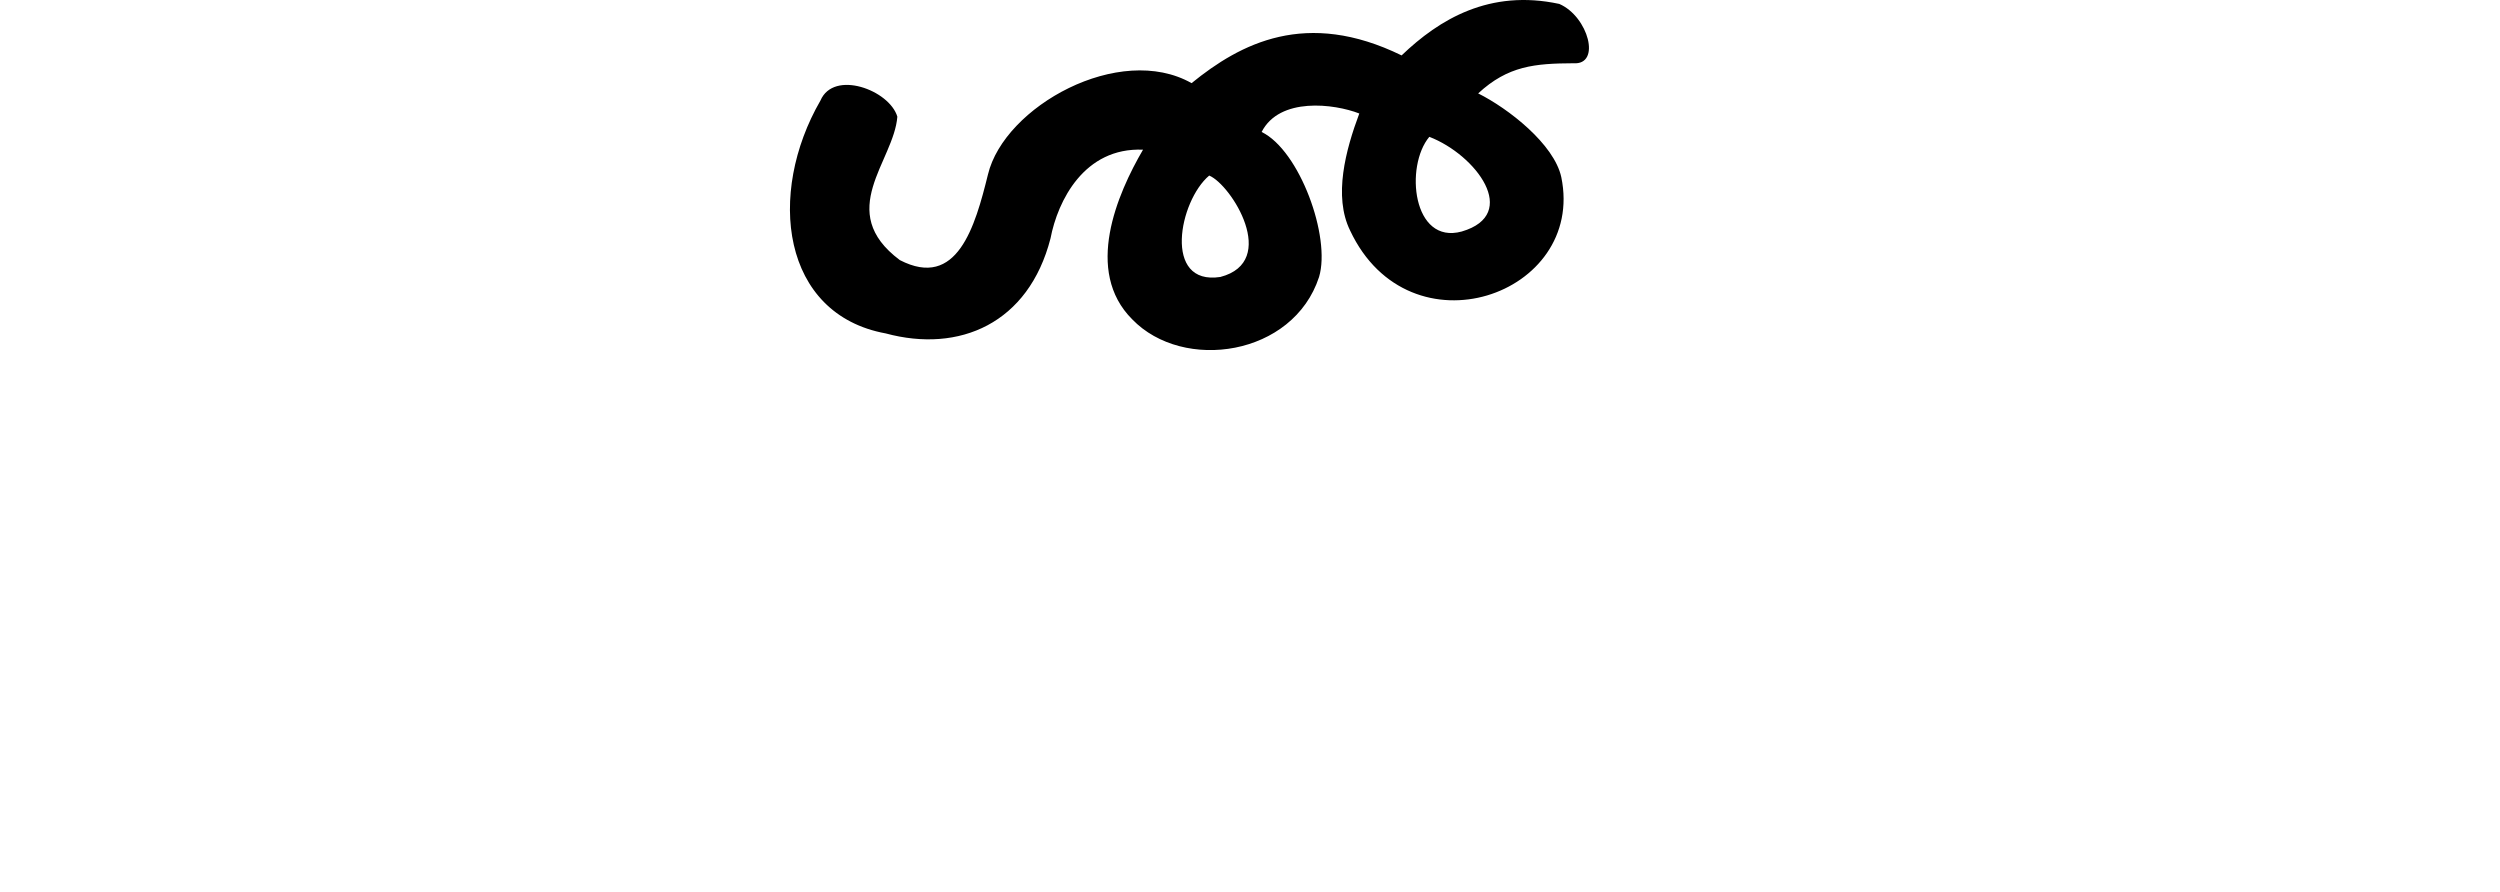 <?xml version="1.0" encoding="UTF-8" standalone="no"?>
<!-- Created with Inkscape (http://www.inkscape.org/) -->

<svg
   xmlns:dc="http://purl.org/dc/elements/1.1/"
   xmlns:cc="http://creativecommons.org/ns#"
   xmlns:rdf="http://www.w3.org/1999/02/22-rdf-syntax-ns#"
   xmlns:svg="http://www.w3.org/2000/svg"
   xmlns="http://www.w3.org/2000/svg"
   xmlns:sodipodi="http://sodipodi.sourceforge.net/DTD/sodipodi-0.dtd"
   xmlns:inkscape="http://www.inkscape.org/namespaces/inkscape"
   width="200"
   height="71.348"
   id="svg2"
   version="1.1"
   inkscape:version="0.48.3.1 r9886"
   sodipodi:docname="innocent.svg">
  <defs
     id="defs4" />
  <sodipodi:namedview
     id="base"
     pagecolor="#ffffff"
     bordercolor="#666666"
     borderopacity="1.0"
     inkscape:pageopacity="0.0"
     inkscape:pageshadow="2"
     inkscape:zoom="5.6"
     inkscape:cx="61.279442"
     inkscape:cy="50.200467"
     inkscape:document-units="px"
     inkscape:current-layer="layer1"
     showgrid="false"
     fit-margin-top="0"
     fit-margin-left="0"
     fit-margin-right="0"
     fit-margin-bottom="0"
     inkscape:window-width="1301"
     inkscape:window-height="744"
     inkscape:window-x="65"
     inkscape:window-y="24"
     inkscape:window-maximized="1" />
  <g
     inkscape:label="Layer 1"
     inkscape:groupmode="layer"
     id="layer1"
     transform="translate(-1381.507,-354.408)">
    <path
       style="fill:#000000"
       d="m 1493.635,358.841 c -7.639,-3.734 -12.89,-0.963 -16.802,2.219 -5.759,-3.26 -14.983,1.861 -16.29,7.309 -1.027,4.163 -2.465,9.222 -7.052,6.845 -5.213,-3.896 -0.469,-7.897 -0.197,-11.472 -0.629,-2.126 -5.084,-3.783 -6.15,-1.293 -4.318,7.468 -3.11,17.109 5.223,18.633 5.884,1.59 11.427,-0.789 13.181,-7.604 0.577,-3.013 2.697,-7.292 7.401,-7.095 -2.066,3.536 -4.731,9.713 -0.864,13.572 4.084,4.23 12.879,2.943 14.946,-3.388 0.96,-3.198 -1.556,-10.124 -4.594,-11.601 1.435,-2.816 5.806,-2.26 7.813,-1.478 -1.091,2.918 -2.086,6.618 -0.733,9.366 4.751,10.098 18.843,5.163 16.894,-4.27 -0.575,-2.651 -4.239,-5.499 -6.651,-6.703 2.392,-2.216 4.552,-2.395 7.614,-2.412 2.253,0.164 1.204,-3.738 -1.124,-4.747 -5.573,-1.2 -9.601,1.228 -12.615,4.119 z m 4.811,14.088 c -3.933,1.073 -4.566,-5.221 -2.593,-7.575 3.735,1.442 7.3,6.195 2.593,7.575 z m -20.203,-4.476 c 1.768,0.732 5.623,6.876 0.893,8.112 -4.62,0.712 -3.306,-6.084 -0.893,-8.112 z"
       id="path3060"
       inkscape:connector-curvature="0"
       sodipodi:nodetypes="ccccccccccccccccccccccccc" />
  </g>
</svg>
